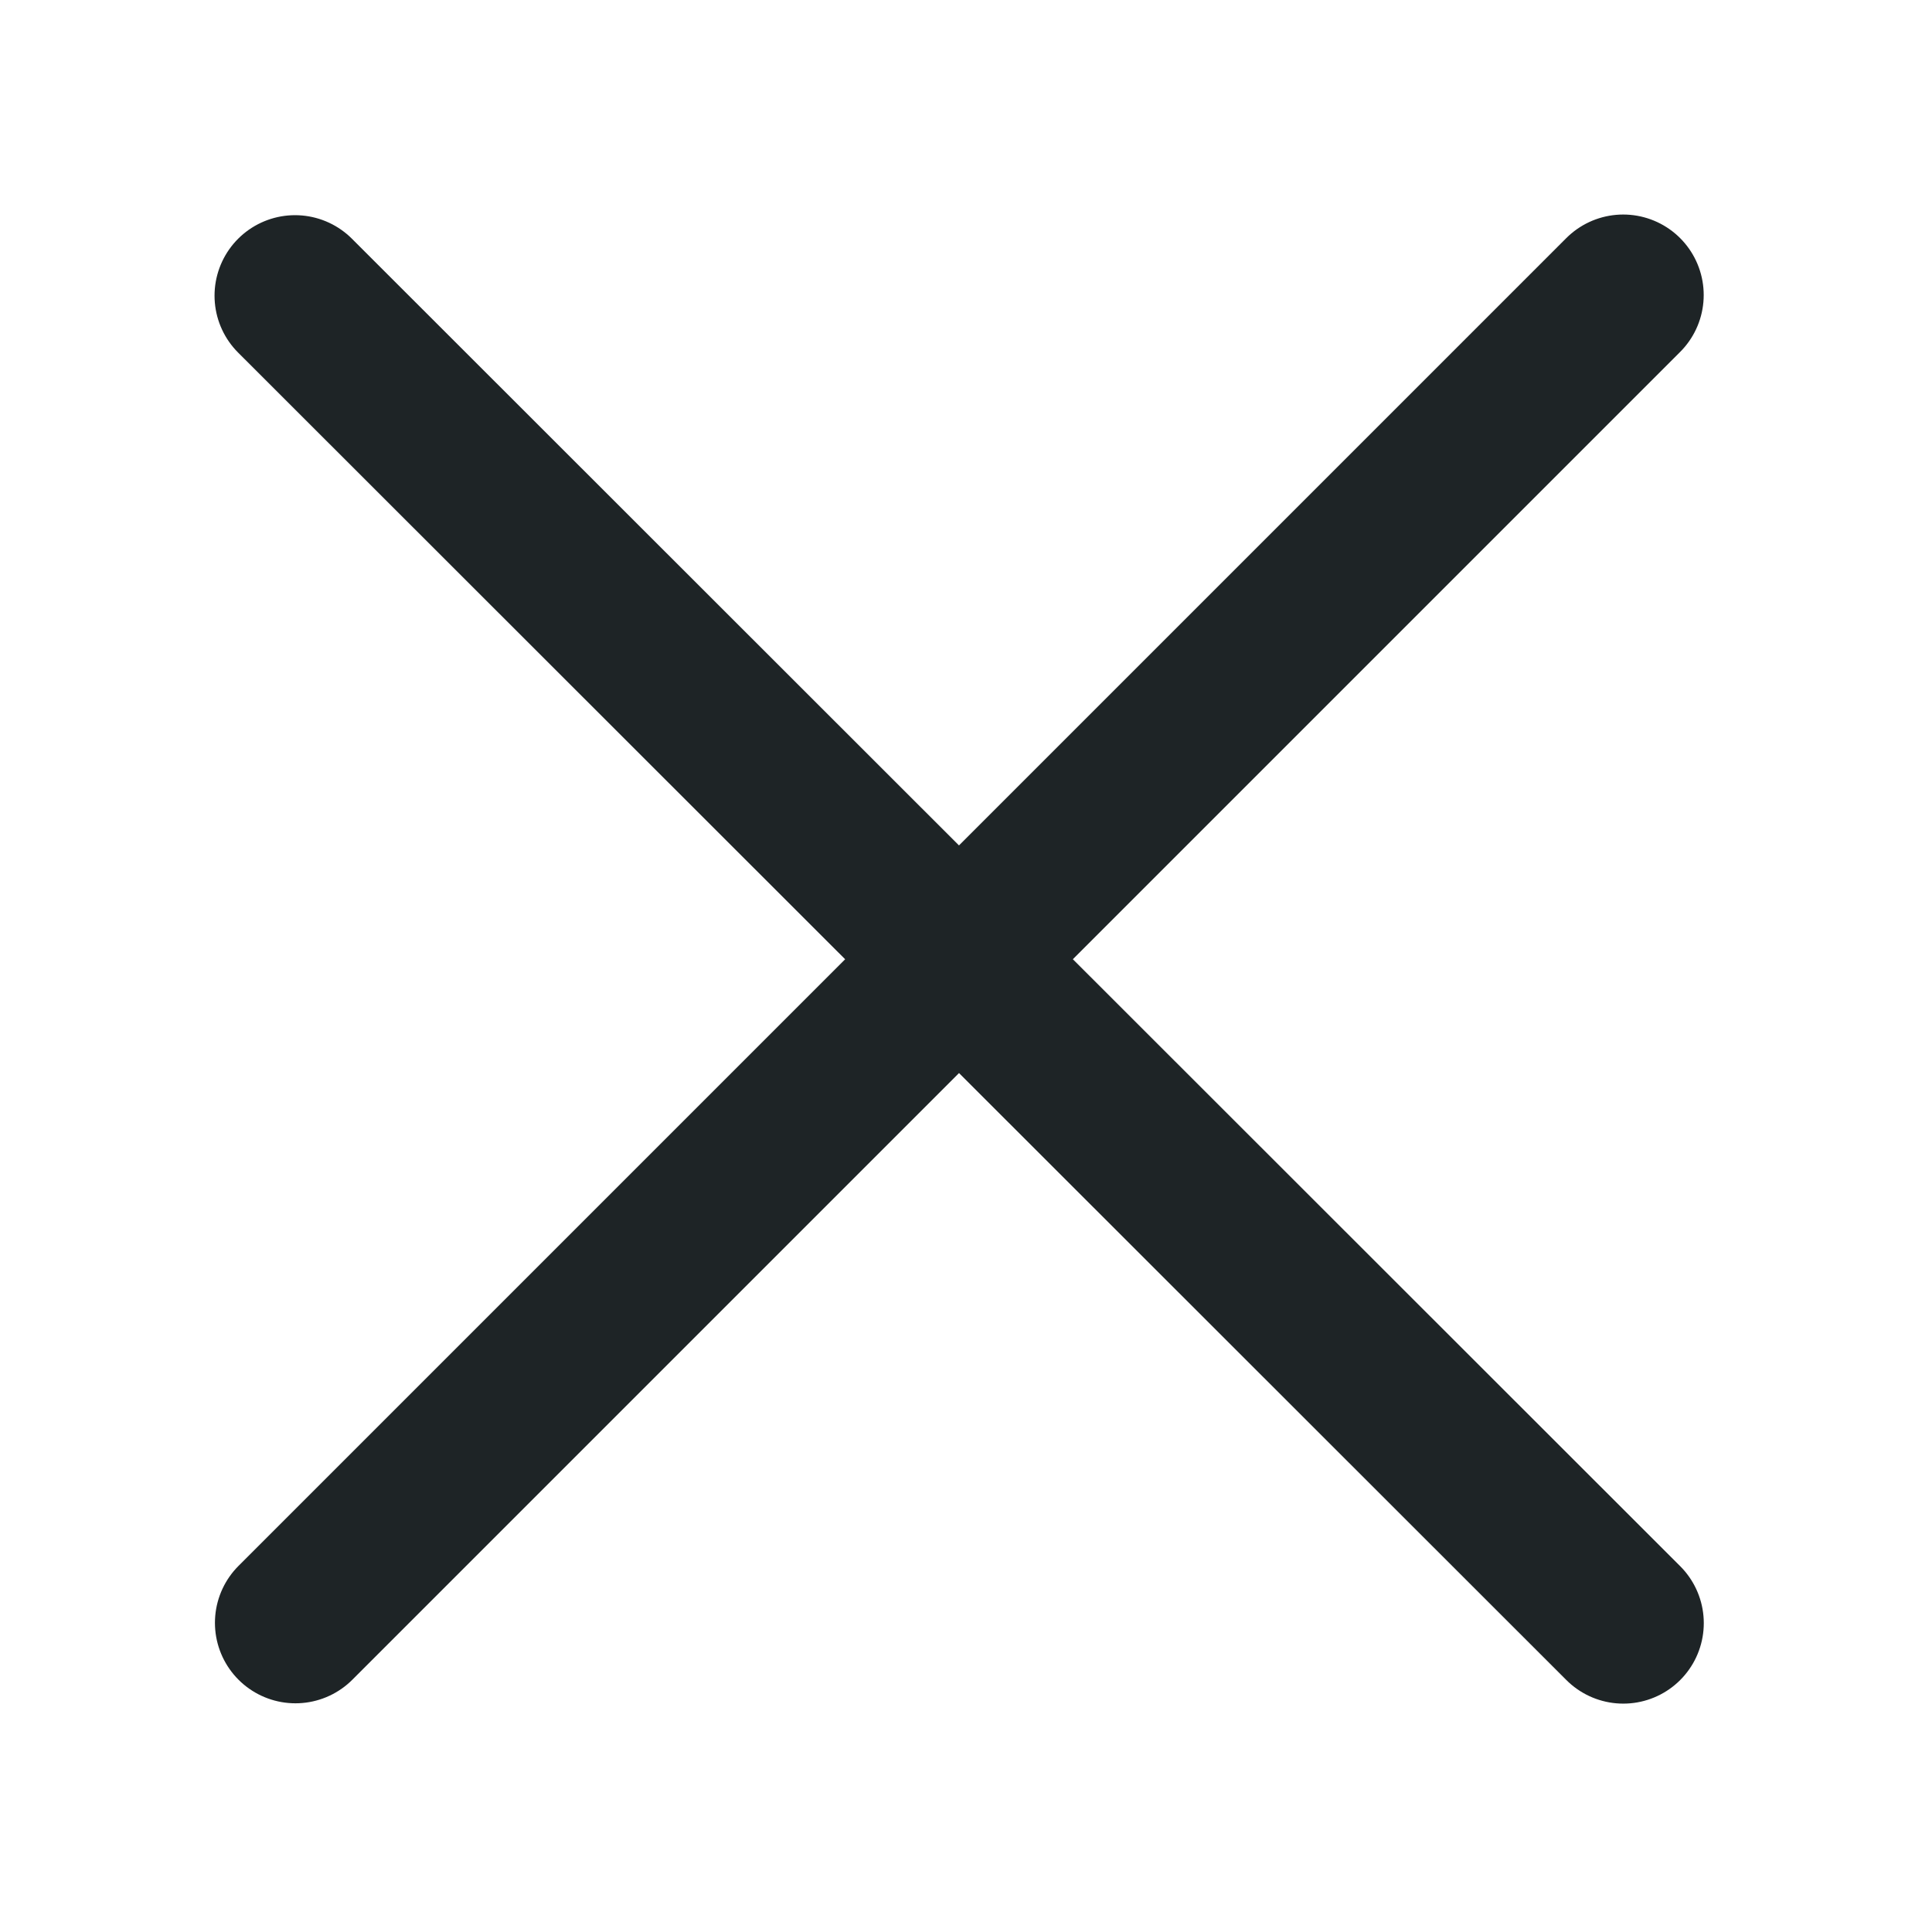 <svg xmlns="http://www.w3.org/2000/svg" width="24" height="24" viewBox="0 0 24 24" fill="none"><path d="M3.67 20.159 20.164 3.665m-16.499.008 16.5 16.49" stroke="#1E2426" stroke-width="2" stroke-linecap="round" stroke-linejoin="round"/></svg>